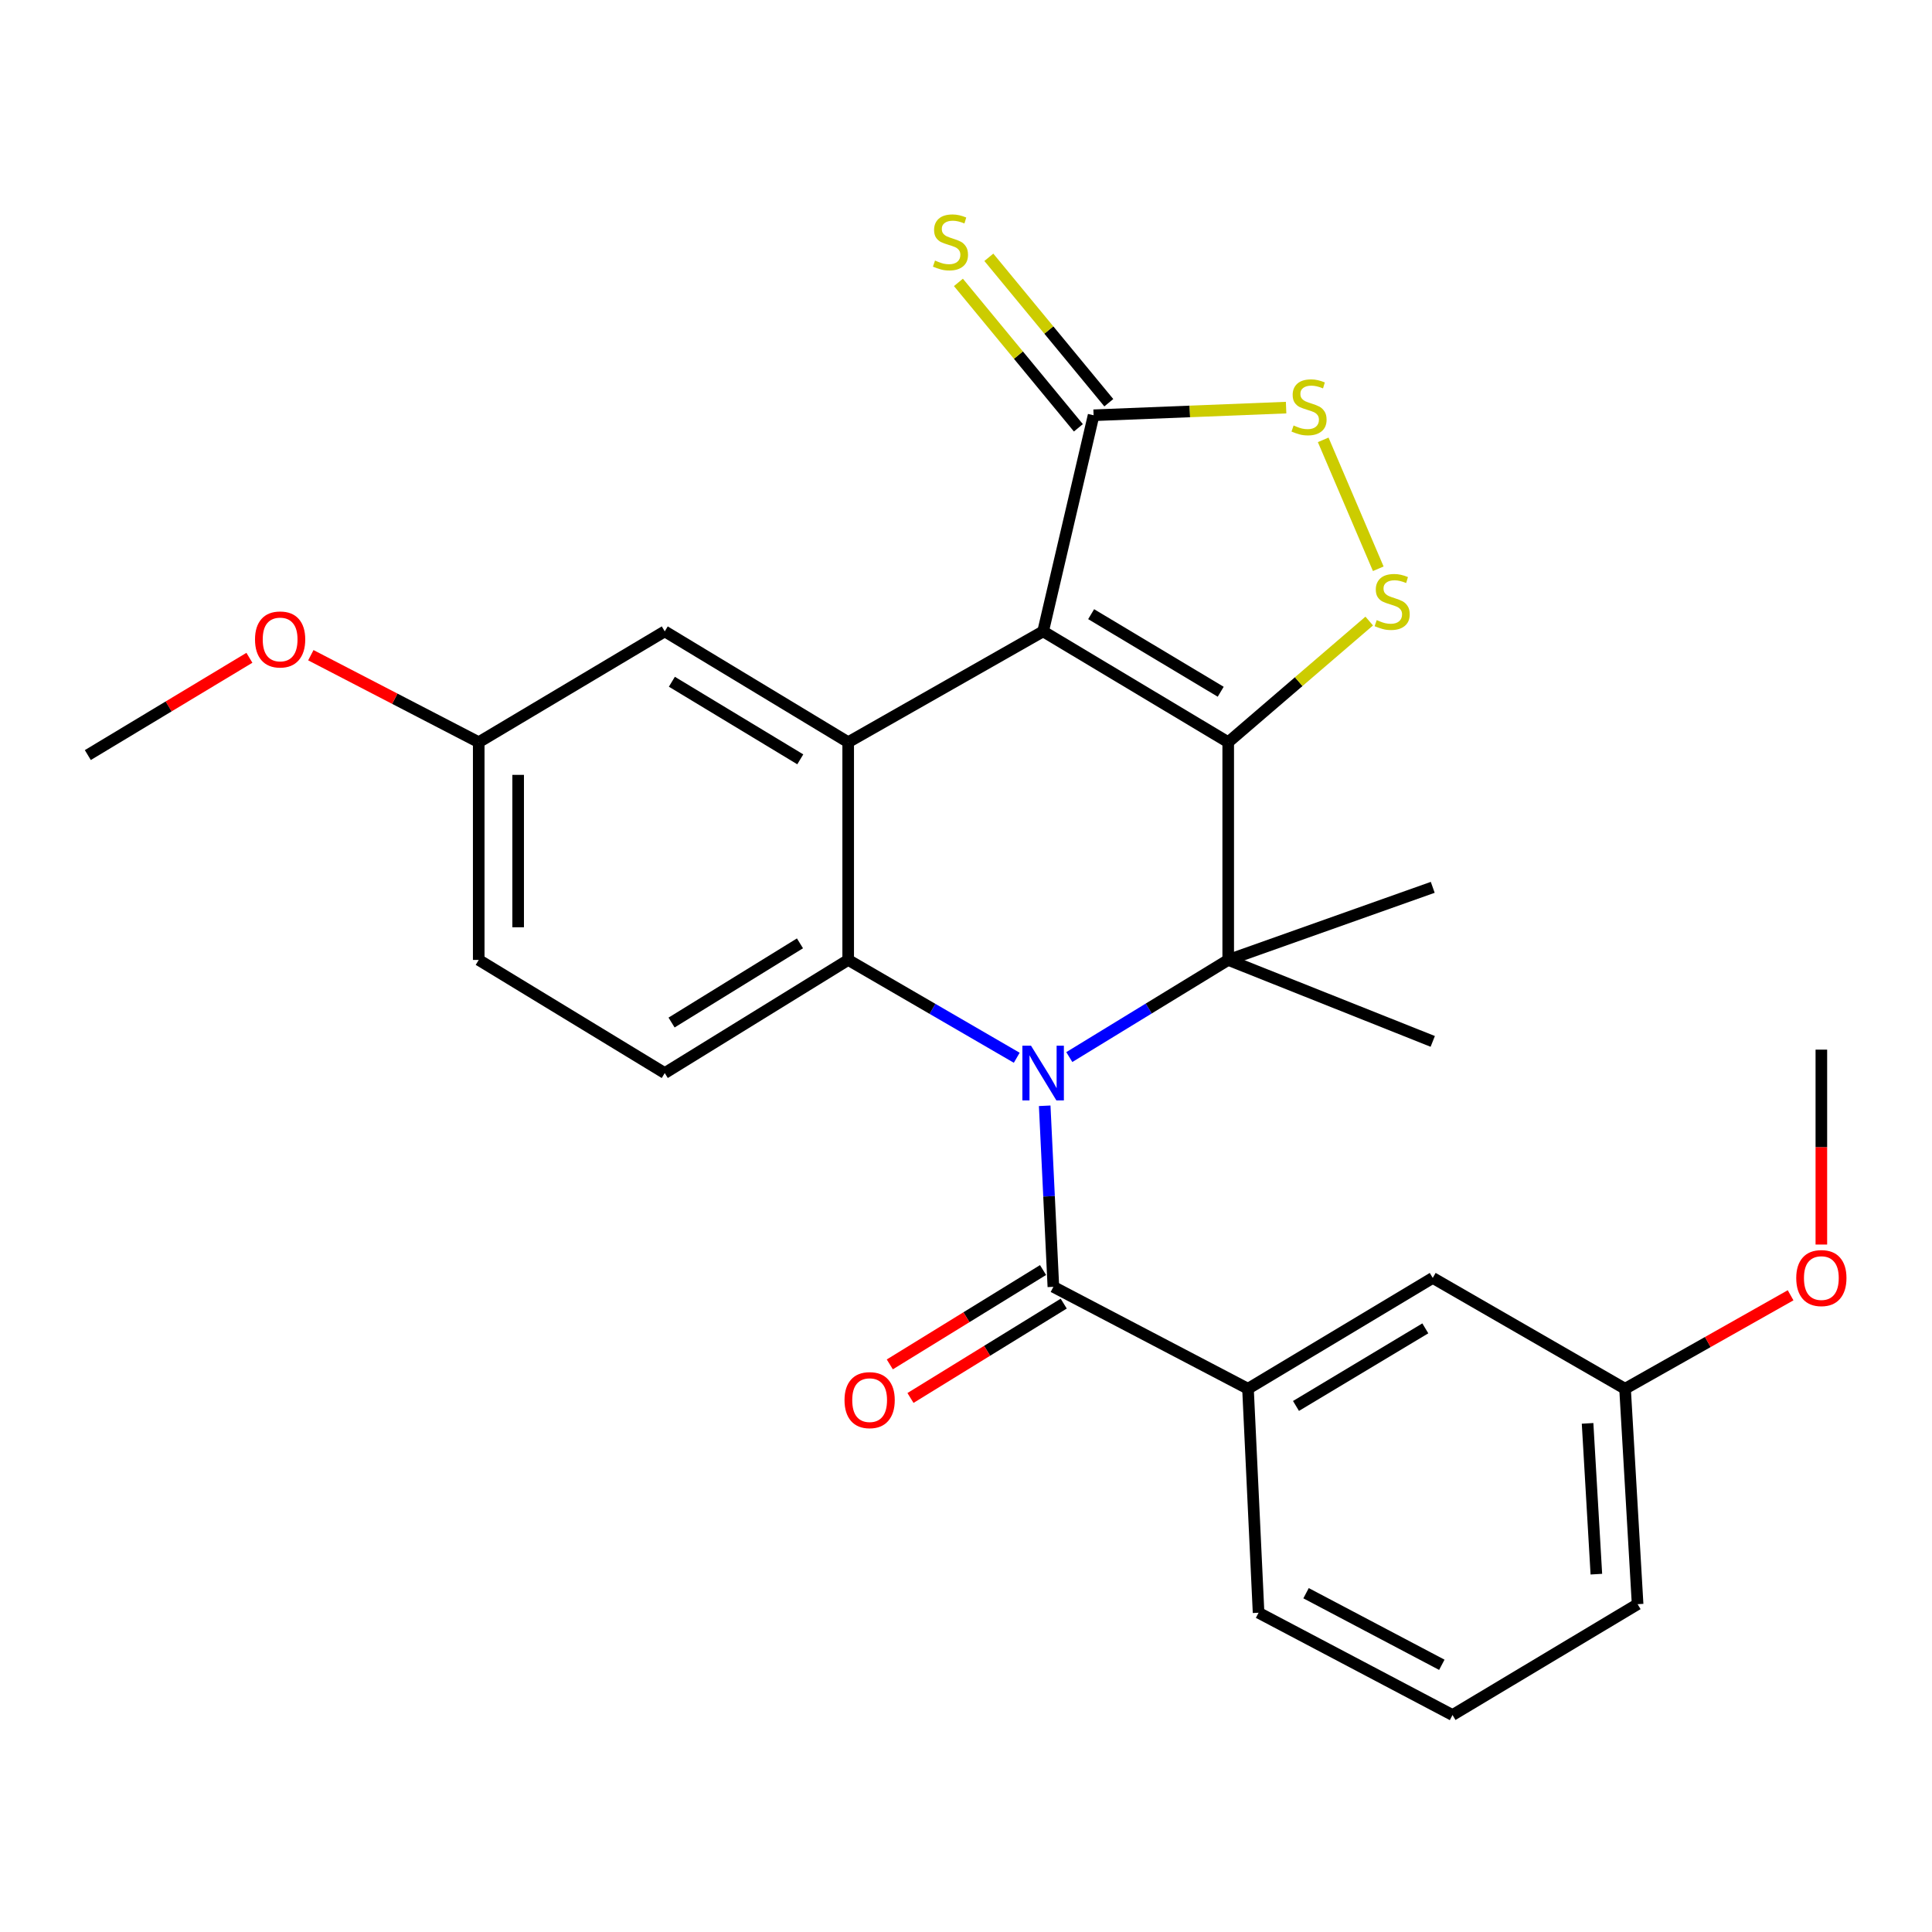 <?xml version='1.0' encoding='iso-8859-1'?>
<svg version='1.1' baseProfile='full'
              xmlns='http://www.w3.org/2000/svg'
                      xmlns:rdkit='http://www.rdkit.org/xml'
                      xmlns:xlink='http://www.w3.org/1999/xlink'
                  xml:space='preserve'
width='1000px' height='1000px' viewBox='0 0 1000 1000'>
<!-- END OF HEADER -->
<rect style='opacity:1.0;fill:#FFFFFF;stroke:none' width='1000' height='1000' x='0' y='0'> </rect>
<path class='bond-1' d='M 635.72,384.167 L 539.922,326.794' style='fill:none;fill-rule:evenodd;stroke:#000000;stroke-width:6px;stroke-linecap:butt;stroke-linejoin:miter;stroke-opacity:1' />
<path class='bond-1' d='M 631.836,358.052 L 564.777,317.891' style='fill:none;fill-rule:evenodd;stroke:#000000;stroke-width:6px;stroke-linecap:butt;stroke-linejoin:miter;stroke-opacity:1' />
<path class='bond-2' d='M 635.72,384.167 L 635.72,496.859' style='fill:none;fill-rule:evenodd;stroke:#000000;stroke-width:6px;stroke-linecap:butt;stroke-linejoin:miter;stroke-opacity:1' />
<path class='bond-5' d='M 635.72,384.167 L 672.215,352.81' style='fill:none;fill-rule:evenodd;stroke:#000000;stroke-width:6px;stroke-linecap:butt;stroke-linejoin:miter;stroke-opacity:1' />
<path class='bond-5' d='M 672.215,352.81 L 708.71,321.454' style='fill:none;fill-rule:evenodd;stroke:#CCCC00;stroke-width:6px;stroke-linecap:butt;stroke-linejoin:miter;stroke-opacity:1' />
<path class='bond-0' d='M 553.469,547.14 L 594.594,521.999' style='fill:none;fill-rule:evenodd;stroke:#0000FF;stroke-width:6px;stroke-linecap:butt;stroke-linejoin:miter;stroke-opacity:1' />
<path class='bond-0' d='M 594.594,521.999 L 635.72,496.859' style='fill:none;fill-rule:evenodd;stroke:#000000;stroke-width:6px;stroke-linecap:butt;stroke-linejoin:miter;stroke-opacity:1' />
<path class='bond-3' d='M 526.265,547.495 L 482.643,522.177' style='fill:none;fill-rule:evenodd;stroke:#0000FF;stroke-width:6px;stroke-linecap:butt;stroke-linejoin:miter;stroke-opacity:1' />
<path class='bond-3' d='M 482.643,522.177 L 439.021,496.859' style='fill:none;fill-rule:evenodd;stroke:#000000;stroke-width:6px;stroke-linecap:butt;stroke-linejoin:miter;stroke-opacity:1' />
<path class='bond-6' d='M 540.734,572.351 L 542.981,619.206' style='fill:none;fill-rule:evenodd;stroke:#0000FF;stroke-width:6px;stroke-linecap:butt;stroke-linejoin:miter;stroke-opacity:1' />
<path class='bond-6' d='M 542.981,619.206 L 545.228,666.062' style='fill:none;fill-rule:evenodd;stroke:#000000;stroke-width:6px;stroke-linecap:butt;stroke-linejoin:miter;stroke-opacity:1' />
<path class='bond-4' d='M 539.922,326.794 L 439.021,384.167' style='fill:none;fill-rule:evenodd;stroke:#000000;stroke-width:6px;stroke-linecap:butt;stroke-linejoin:miter;stroke-opacity:1' />
<path class='bond-7' d='M 539.922,326.794 L 566.045,214.941' style='fill:none;fill-rule:evenodd;stroke:#000000;stroke-width:6px;stroke-linecap:butt;stroke-linejoin:miter;stroke-opacity:1' />
<path class='bond-15' d='M 635.72,496.859 L 741.586,459.283' style='fill:none;fill-rule:evenodd;stroke:#000000;stroke-width:6px;stroke-linecap:butt;stroke-linejoin:miter;stroke-opacity:1' />
<path class='bond-16' d='M 635.72,496.859 L 741.586,539.026' style='fill:none;fill-rule:evenodd;stroke:#000000;stroke-width:6px;stroke-linecap:butt;stroke-linejoin:miter;stroke-opacity:1' />
<path class='bond-10' d='M 439.021,496.859 L 344.074,555.422' style='fill:none;fill-rule:evenodd;stroke:#000000;stroke-width:6px;stroke-linecap:butt;stroke-linejoin:miter;stroke-opacity:1' />
<path class='bond-10' d='M 414.065,488.273 L 347.602,529.267' style='fill:none;fill-rule:evenodd;stroke:#000000;stroke-width:6px;stroke-linecap:butt;stroke-linejoin:miter;stroke-opacity:1' />
<path class='bond-28' d='M 439.021,496.859 L 439.021,384.167' style='fill:none;fill-rule:evenodd;stroke:#000000;stroke-width:6px;stroke-linecap:butt;stroke-linejoin:miter;stroke-opacity:1' />
<path class='bond-11' d='M 439.021,384.167 L 344.074,326.794' style='fill:none;fill-rule:evenodd;stroke:#000000;stroke-width:6px;stroke-linecap:butt;stroke-linejoin:miter;stroke-opacity:1' />
<path class='bond-11' d='M 414.224,393.029 L 347.761,352.868' style='fill:none;fill-rule:evenodd;stroke:#000000;stroke-width:6px;stroke-linecap:butt;stroke-linejoin:miter;stroke-opacity:1' />
<path class='bond-8' d='M 713.387,294.391 L 684.888,227.668' style='fill:none;fill-rule:evenodd;stroke:#CCCC00;stroke-width:6px;stroke-linecap:butt;stroke-linejoin:miter;stroke-opacity:1' />
<path class='bond-9' d='M 545.228,666.062 L 645.958,718.819' style='fill:none;fill-rule:evenodd;stroke:#000000;stroke-width:6px;stroke-linecap:butt;stroke-linejoin:miter;stroke-opacity:1' />
<path class='bond-13' d='M 539.877,657.372 L 500.22,681.792' style='fill:none;fill-rule:evenodd;stroke:#000000;stroke-width:6px;stroke-linecap:butt;stroke-linejoin:miter;stroke-opacity:1' />
<path class='bond-13' d='M 500.22,681.792 L 460.563,706.211' style='fill:none;fill-rule:evenodd;stroke:#FF0000;stroke-width:6px;stroke-linecap:butt;stroke-linejoin:miter;stroke-opacity:1' />
<path class='bond-13' d='M 550.579,674.751 L 510.922,699.17' style='fill:none;fill-rule:evenodd;stroke:#000000;stroke-width:6px;stroke-linecap:butt;stroke-linejoin:miter;stroke-opacity:1' />
<path class='bond-13' d='M 510.922,699.17 L 471.264,723.589' style='fill:none;fill-rule:evenodd;stroke:#FF0000;stroke-width:6px;stroke-linecap:butt;stroke-linejoin:miter;stroke-opacity:1' />
<path class='bond-12' d='M 573.917,208.447 L 542.87,170.814' style='fill:none;fill-rule:evenodd;stroke:#000000;stroke-width:6px;stroke-linecap:butt;stroke-linejoin:miter;stroke-opacity:1' />
<path class='bond-12' d='M 542.87,170.814 L 511.822,133.181' style='fill:none;fill-rule:evenodd;stroke:#CCCC00;stroke-width:6px;stroke-linecap:butt;stroke-linejoin:miter;stroke-opacity:1' />
<path class='bond-12' d='M 558.174,221.435 L 527.126,183.802' style='fill:none;fill-rule:evenodd;stroke:#000000;stroke-width:6px;stroke-linecap:butt;stroke-linejoin:miter;stroke-opacity:1' />
<path class='bond-12' d='M 527.126,183.802 L 496.079,146.169' style='fill:none;fill-rule:evenodd;stroke:#CCCC00;stroke-width:6px;stroke-linecap:butt;stroke-linejoin:miter;stroke-opacity:1' />
<path class='bond-27' d='M 566.045,214.941 L 615.867,212.96' style='fill:none;fill-rule:evenodd;stroke:#000000;stroke-width:6px;stroke-linecap:butt;stroke-linejoin:miter;stroke-opacity:1' />
<path class='bond-27' d='M 615.867,212.96 L 665.688,210.98' style='fill:none;fill-rule:evenodd;stroke:#CCCC00;stroke-width:6px;stroke-linecap:butt;stroke-linejoin:miter;stroke-opacity:1' />
<path class='bond-14' d='M 645.958,718.819 L 741.586,661.447' style='fill:none;fill-rule:evenodd;stroke:#000000;stroke-width:6px;stroke-linecap:butt;stroke-linejoin:miter;stroke-opacity:1' />
<path class='bond-14' d='M 670.802,727.714 L 737.742,687.554' style='fill:none;fill-rule:evenodd;stroke:#000000;stroke-width:6px;stroke-linecap:butt;stroke-linejoin:miter;stroke-opacity:1' />
<path class='bond-20' d='M 645.958,718.819 L 651.435,834.754' style='fill:none;fill-rule:evenodd;stroke:#000000;stroke-width:6px;stroke-linecap:butt;stroke-linejoin:miter;stroke-opacity:1' />
<path class='bond-18' d='M 344.074,555.422 L 247.788,496.859' style='fill:none;fill-rule:evenodd;stroke:#000000;stroke-width:6px;stroke-linecap:butt;stroke-linejoin:miter;stroke-opacity:1' />
<path class='bond-17' d='M 344.074,326.794 L 247.788,384.167' style='fill:none;fill-rule:evenodd;stroke:#000000;stroke-width:6px;stroke-linecap:butt;stroke-linejoin:miter;stroke-opacity:1' />
<path class='bond-19' d='M 741.586,661.447 L 841.126,718.819' style='fill:none;fill-rule:evenodd;stroke:#000000;stroke-width:6px;stroke-linecap:butt;stroke-linejoin:miter;stroke-opacity:1' />
<path class='bond-21' d='M 247.788,384.167 L 204.338,361.651' style='fill:none;fill-rule:evenodd;stroke:#000000;stroke-width:6px;stroke-linecap:butt;stroke-linejoin:miter;stroke-opacity:1' />
<path class='bond-21' d='M 204.338,361.651 L 160.889,339.135' style='fill:none;fill-rule:evenodd;stroke:#FF0000;stroke-width:6px;stroke-linecap:butt;stroke-linejoin:miter;stroke-opacity:1' />
<path class='bond-29' d='M 247.788,384.167 L 247.788,496.859' style='fill:none;fill-rule:evenodd;stroke:#000000;stroke-width:6px;stroke-linecap:butt;stroke-linejoin:miter;stroke-opacity:1' />
<path class='bond-29' d='M 268.197,401.07 L 268.197,479.955' style='fill:none;fill-rule:evenodd;stroke:#000000;stroke-width:6px;stroke-linecap:butt;stroke-linejoin:miter;stroke-opacity:1' />
<path class='bond-22' d='M 841.126,718.819 L 883.969,694.627' style='fill:none;fill-rule:evenodd;stroke:#000000;stroke-width:6px;stroke-linecap:butt;stroke-linejoin:miter;stroke-opacity:1' />
<path class='bond-22' d='M 883.969,694.627 L 926.812,670.435' style='fill:none;fill-rule:evenodd;stroke:#FF0000;stroke-width:6px;stroke-linecap:butt;stroke-linejoin:miter;stroke-opacity:1' />
<path class='bond-30' d='M 841.126,718.819 L 847.623,830.321' style='fill:none;fill-rule:evenodd;stroke:#000000;stroke-width:6px;stroke-linecap:butt;stroke-linejoin:miter;stroke-opacity:1' />
<path class='bond-30' d='M 821.726,736.732 L 826.274,814.783' style='fill:none;fill-rule:evenodd;stroke:#000000;stroke-width:6px;stroke-linecap:butt;stroke-linejoin:miter;stroke-opacity:1' />
<path class='bond-23' d='M 651.435,834.754 L 751.825,887.693' style='fill:none;fill-rule:evenodd;stroke:#000000;stroke-width:6px;stroke-linecap:butt;stroke-linejoin:miter;stroke-opacity:1' />
<path class='bond-23' d='M 676.013,824.642 L 746.286,861.699' style='fill:none;fill-rule:evenodd;stroke:#000000;stroke-width:6px;stroke-linecap:butt;stroke-linejoin:miter;stroke-opacity:1' />
<path class='bond-25' d='M 129.09,340.474 L 87.272,365.648' style='fill:none;fill-rule:evenodd;stroke:#FF0000;stroke-width:6px;stroke-linecap:butt;stroke-linejoin:miter;stroke-opacity:1' />
<path class='bond-25' d='M 87.272,365.648 L 45.455,390.822' style='fill:none;fill-rule:evenodd;stroke:#000000;stroke-width:6px;stroke-linecap:butt;stroke-linejoin:miter;stroke-opacity:1' />
<path class='bond-26' d='M 942.729,644.173 L 942.729,593.731' style='fill:none;fill-rule:evenodd;stroke:#FF0000;stroke-width:6px;stroke-linecap:butt;stroke-linejoin:miter;stroke-opacity:1' />
<path class='bond-26' d='M 942.729,593.731 L 942.729,543.29' style='fill:none;fill-rule:evenodd;stroke:#000000;stroke-width:6px;stroke-linecap:butt;stroke-linejoin:miter;stroke-opacity:1' />
<path class='bond-24' d='M 751.825,887.693 L 847.623,830.321' style='fill:none;fill-rule:evenodd;stroke:#000000;stroke-width:6px;stroke-linecap:butt;stroke-linejoin:miter;stroke-opacity:1' />
<path  class='atom-1' d='M 533.662 541.262
L 542.942 556.262
Q 543.862 557.742, 545.342 560.422
Q 546.822 563.102, 546.902 563.262
L 546.902 541.262
L 550.662 541.262
L 550.662 569.582
L 546.782 569.582
L 536.822 553.182
Q 535.662 551.262, 534.422 549.062
Q 533.222 546.862, 532.862 546.182
L 532.862 569.582
L 529.182 569.582
L 529.182 541.262
L 533.662 541.262
' fill='#0000FF'/>
<path  class='atom-6' d='M 712.588 320.969
Q 712.908 321.089, 714.228 321.649
Q 715.548 322.209, 716.988 322.569
Q 718.468 322.889, 719.908 322.889
Q 722.588 322.889, 724.148 321.609
Q 725.708 320.289, 725.708 318.009
Q 725.708 316.449, 724.908 315.489
Q 724.148 314.529, 722.948 314.009
Q 721.748 313.489, 719.748 312.889
Q 717.228 312.129, 715.708 311.409
Q 714.228 310.689, 713.148 309.169
Q 712.108 307.649, 712.108 305.089
Q 712.108 301.529, 714.508 299.329
Q 716.948 297.129, 721.748 297.129
Q 725.028 297.129, 728.748 298.689
L 727.828 301.769
Q 724.428 300.369, 721.868 300.369
Q 719.108 300.369, 717.588 301.529
Q 716.068 302.649, 716.108 304.609
Q 716.108 306.129, 716.868 307.049
Q 717.668 307.969, 718.788 308.489
Q 719.948 309.009, 721.868 309.609
Q 724.428 310.409, 725.948 311.209
Q 727.468 312.009, 728.548 313.649
Q 729.668 315.249, 729.668 318.009
Q 729.668 321.929, 727.028 324.049
Q 724.428 326.129, 720.068 326.129
Q 717.548 326.129, 715.628 325.569
Q 713.748 325.049, 711.508 324.129
L 712.588 320.969
' fill='#CCCC00'/>
<path  class='atom-9' d='M 669.558 220.228
Q 669.878 220.348, 671.198 220.908
Q 672.518 221.468, 673.958 221.828
Q 675.438 222.148, 676.878 222.148
Q 679.558 222.148, 681.118 220.868
Q 682.678 219.548, 682.678 217.268
Q 682.678 215.708, 681.878 214.748
Q 681.118 213.788, 679.918 213.268
Q 678.718 212.748, 676.718 212.148
Q 674.198 211.388, 672.678 210.668
Q 671.198 209.948, 670.118 208.428
Q 669.078 206.908, 669.078 204.348
Q 669.078 200.788, 671.478 198.588
Q 673.918 196.388, 678.718 196.388
Q 681.998 196.388, 685.718 197.948
L 684.798 201.028
Q 681.398 199.628, 678.838 199.628
Q 676.078 199.628, 674.558 200.788
Q 673.038 201.908, 673.078 203.868
Q 673.078 205.388, 673.838 206.308
Q 674.638 207.228, 675.758 207.748
Q 676.918 208.268, 678.838 208.868
Q 681.398 209.668, 682.918 210.468
Q 684.438 211.268, 685.518 212.908
Q 686.638 214.508, 686.638 217.268
Q 686.638 221.188, 683.998 223.308
Q 681.398 225.388, 677.038 225.388
Q 674.518 225.388, 672.598 224.828
Q 670.718 224.308, 668.478 223.388
L 669.558 220.228
' fill='#CCCC00'/>
<path  class='atom-13' d='M 483.96 134.861
Q 484.28 134.981, 485.6 135.541
Q 486.92 136.101, 488.36 136.461
Q 489.84 136.781, 491.28 136.781
Q 493.96 136.781, 495.52 135.501
Q 497.08 134.181, 497.08 131.901
Q 497.08 130.341, 496.28 129.381
Q 495.52 128.421, 494.32 127.901
Q 493.12 127.381, 491.12 126.781
Q 488.6 126.021, 487.08 125.301
Q 485.6 124.581, 484.52 123.061
Q 483.48 121.541, 483.48 118.981
Q 483.48 115.421, 485.88 113.221
Q 488.32 111.021, 493.12 111.021
Q 496.4 111.021, 500.12 112.581
L 499.2 115.661
Q 495.8 114.261, 493.24 114.261
Q 490.48 114.261, 488.96 115.421
Q 487.44 116.541, 487.48 118.501
Q 487.48 120.021, 488.24 120.941
Q 489.04 121.861, 490.16 122.381
Q 491.32 122.901, 493.24 123.501
Q 495.8 124.301, 497.32 125.101
Q 498.84 125.901, 499.92 127.541
Q 501.04 129.141, 501.04 131.901
Q 501.04 135.821, 498.4 137.941
Q 495.8 140.021, 491.44 140.021
Q 488.92 140.021, 487 139.461
Q 485.12 138.941, 482.88 138.021
L 483.96 134.861
' fill='#CCCC00'/>
<path  class='atom-14' d='M 437.122 724.704
Q 437.122 717.904, 440.482 714.104
Q 443.842 710.304, 450.122 710.304
Q 456.402 710.304, 459.762 714.104
Q 463.122 717.904, 463.122 724.704
Q 463.122 731.584, 459.722 735.504
Q 456.322 739.384, 450.122 739.384
Q 443.882 739.384, 440.482 735.504
Q 437.122 731.624, 437.122 724.704
M 450.122 736.184
Q 454.442 736.184, 456.762 733.304
Q 459.122 730.384, 459.122 724.704
Q 459.122 719.144, 456.762 716.344
Q 454.442 713.504, 450.122 713.504
Q 445.802 713.504, 443.442 716.304
Q 441.122 719.104, 441.122 724.704
Q 441.122 730.424, 443.442 733.304
Q 445.802 736.184, 450.122 736.184
' fill='#FF0000'/>
<path  class='atom-22' d='M 131.994 330.979
Q 131.994 324.179, 135.354 320.379
Q 138.714 316.579, 144.994 316.579
Q 151.274 316.579, 154.634 320.379
Q 157.994 324.179, 157.994 330.979
Q 157.994 337.859, 154.594 341.779
Q 151.194 345.659, 144.994 345.659
Q 138.754 345.659, 135.354 341.779
Q 131.994 337.899, 131.994 330.979
M 144.994 342.459
Q 149.314 342.459, 151.634 339.579
Q 153.994 336.659, 153.994 330.979
Q 153.994 325.419, 151.634 322.619
Q 149.314 319.779, 144.994 319.779
Q 140.674 319.779, 138.314 322.579
Q 135.994 325.379, 135.994 330.979
Q 135.994 336.699, 138.314 339.579
Q 140.674 342.459, 144.994 342.459
' fill='#FF0000'/>
<path  class='atom-23' d='M 929.729 661.527
Q 929.729 654.727, 933.089 650.927
Q 936.449 647.127, 942.729 647.127
Q 949.009 647.127, 952.369 650.927
Q 955.729 654.727, 955.729 661.527
Q 955.729 668.407, 952.329 672.327
Q 948.929 676.207, 942.729 676.207
Q 936.489 676.207, 933.089 672.327
Q 929.729 668.447, 929.729 661.527
M 942.729 673.007
Q 947.049 673.007, 949.369 670.127
Q 951.729 667.207, 951.729 661.527
Q 951.729 655.967, 949.369 653.167
Q 947.049 650.327, 942.729 650.327
Q 938.409 650.327, 936.049 653.127
Q 933.729 655.927, 933.729 661.527
Q 933.729 667.247, 936.049 670.127
Q 938.409 673.007, 942.729 673.007
' fill='#FF0000'/>
</svg>
